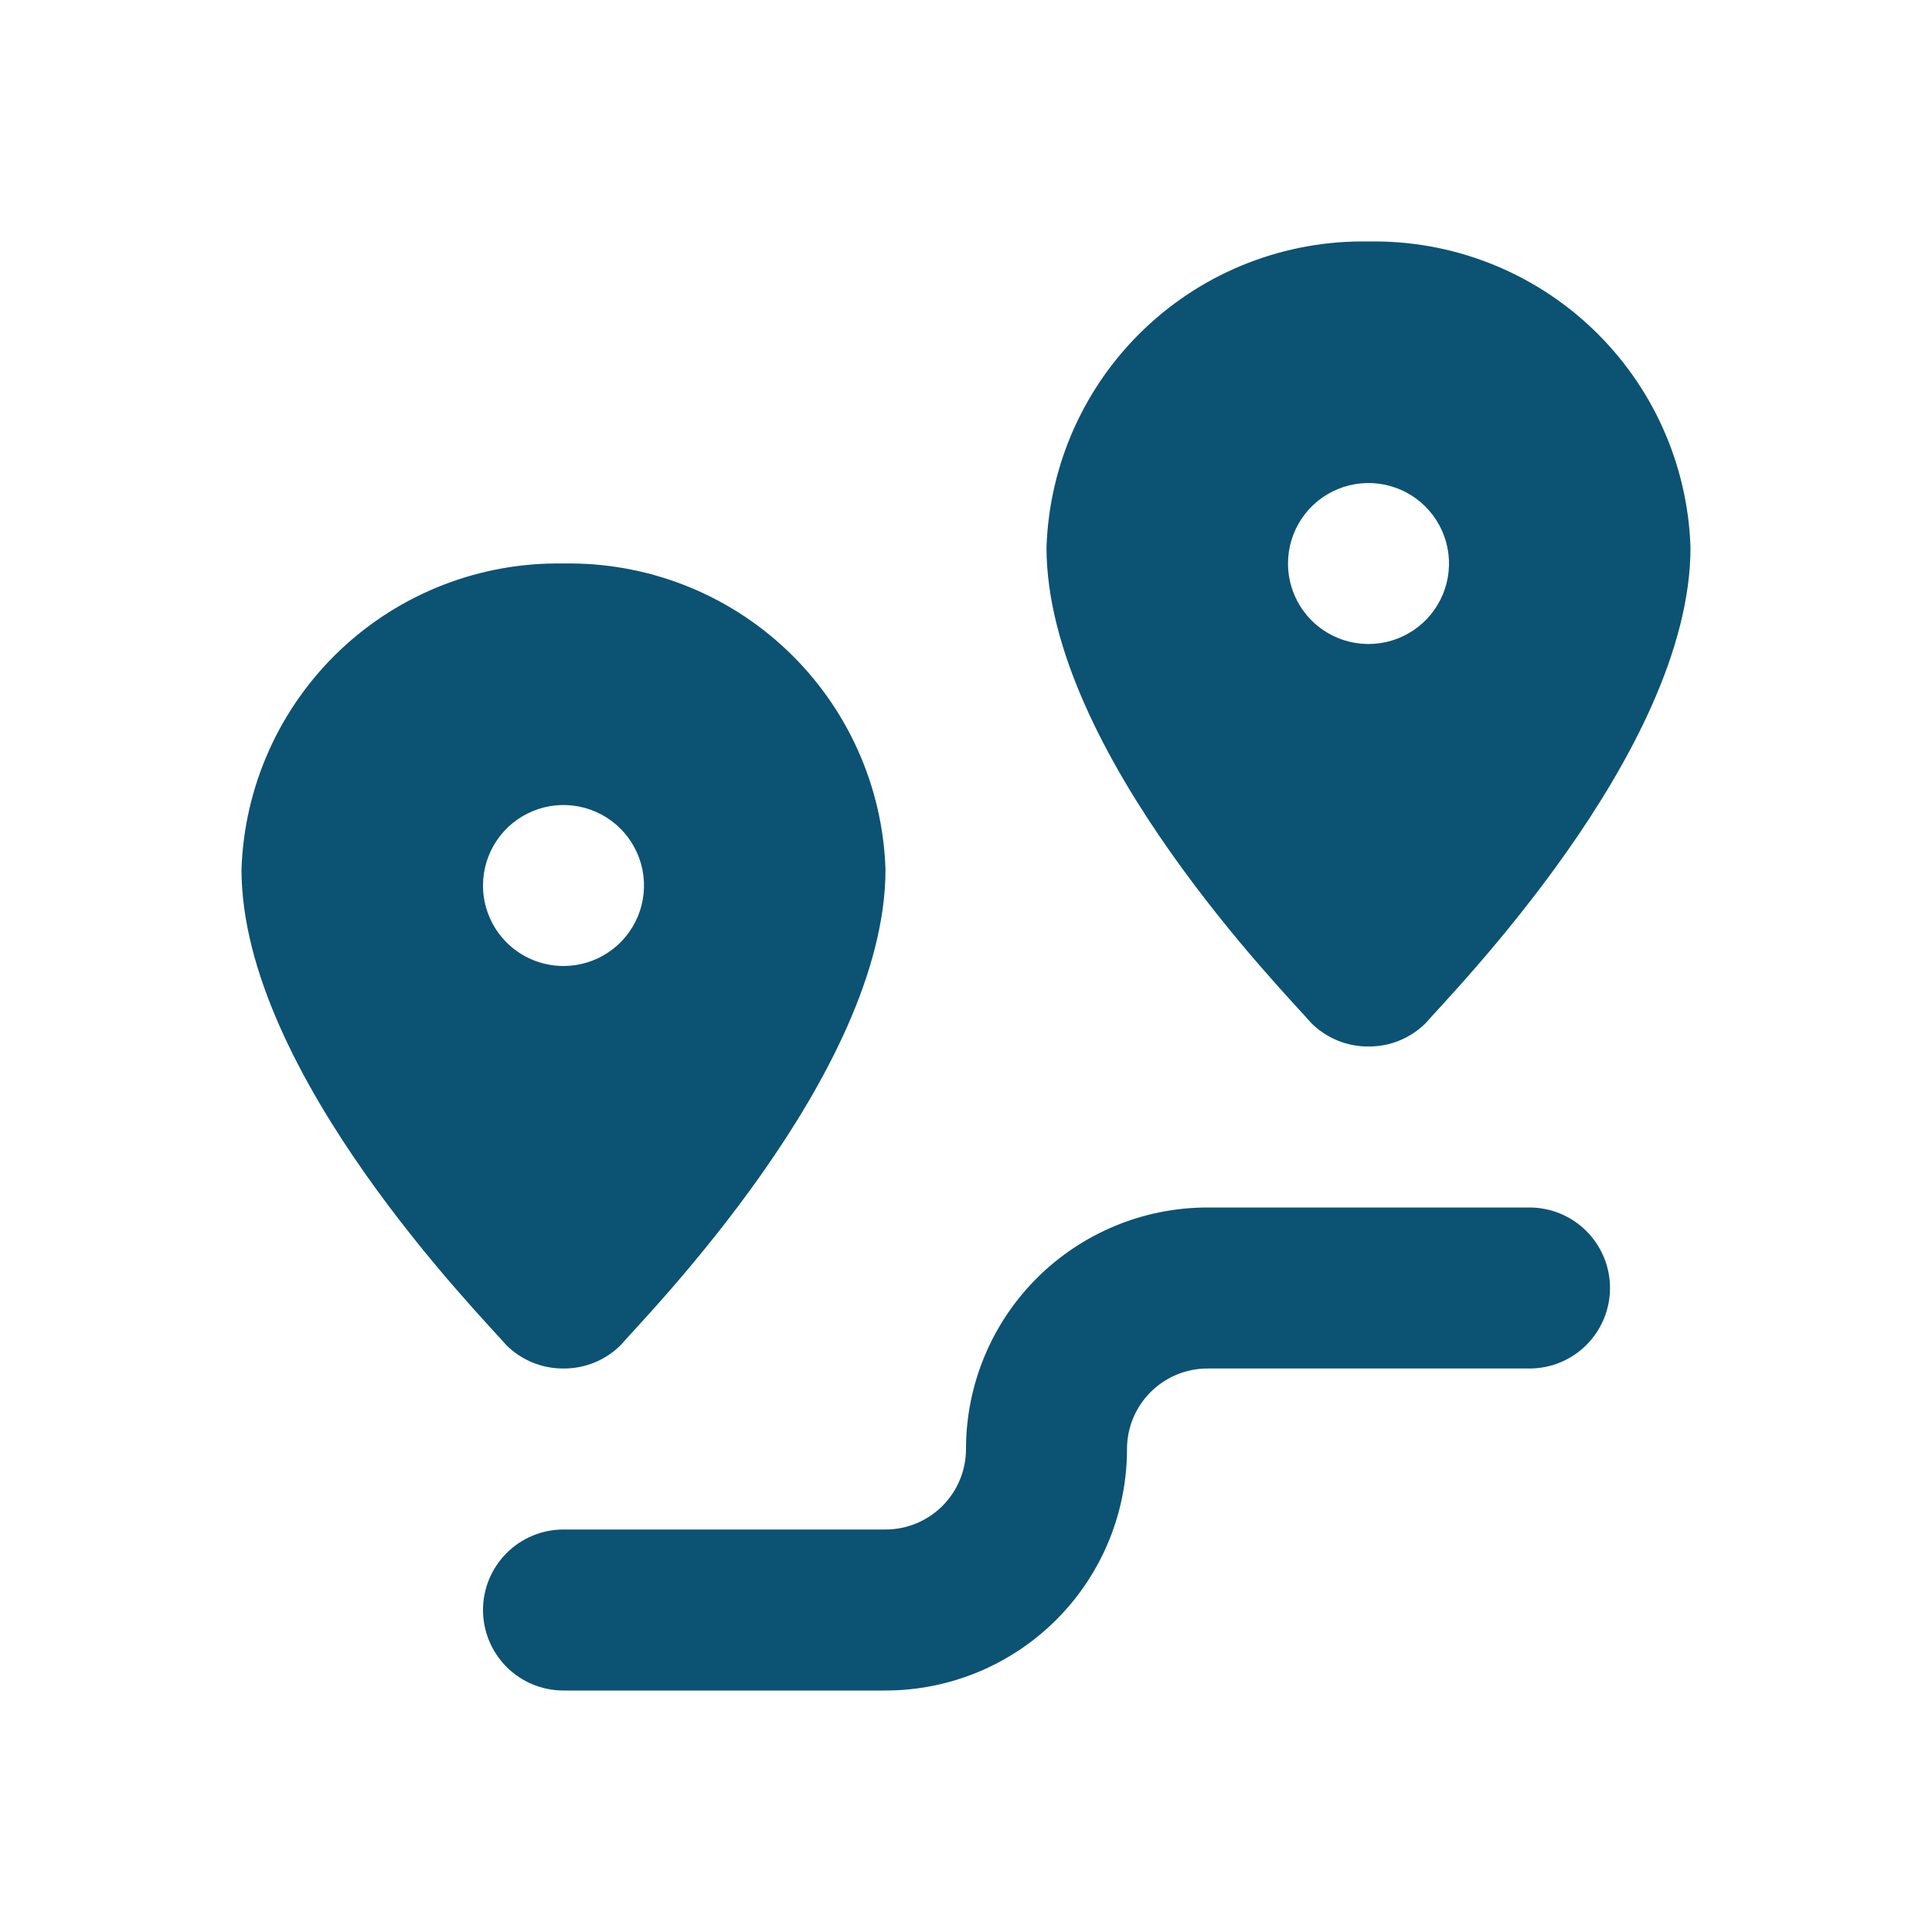 <svg width="48" height="48" viewBox="0 0 48 48" fill="none" xmlns="http://www.w3.org/2000/svg">
<path d="M38 30H30C28.409 30 26.883 30.633 25.757 31.758C24.632 32.883 24 34.409 24 36C24 36.531 23.789 37.039 23.414 37.415C23.039 37.79 22.53 38 22 38H14C13.47 38 12.961 38.211 12.586 38.586C12.211 38.961 12 39.47 12 40C12 40.531 12.211 41.039 12.586 41.415C12.961 41.79 13.47 42 14 42H22C23.591 42 25.117 41.368 26.243 40.243C27.368 39.118 28 37.592 28 36C28 35.47 28.211 34.961 28.586 34.586C28.961 34.211 29.47 34 30 34H38C38.53 34 39.039 33.79 39.414 33.415C39.789 33.039 40 32.531 40 32C40 31.47 39.789 30.961 39.414 30.586C39.039 30.211 38.53 30 38 30ZM34 26C34.263 26.002 34.524 25.951 34.768 25.852C35.011 25.752 35.233 25.606 35.42 25.42C36 24.74 42 18.68 42 13.6C41.932 11.537 41.055 9.583 39.558 8.161C38.061 6.738 36.064 5.962 34 6C31.936 5.962 29.939 6.738 28.442 8.161C26.945 9.583 26.068 11.537 26 13.6C26 18.68 32 24.74 32.58 25.42C32.767 25.606 32.989 25.752 33.232 25.852C33.476 25.951 33.737 26.002 34 26ZM32 14C32 13.605 32.117 13.218 32.337 12.889C32.557 12.56 32.869 12.304 33.235 12.153C33.6 12.001 34.002 11.962 34.39 12.039C34.778 12.116 35.135 12.306 35.414 12.586C35.694 12.866 35.884 13.222 35.962 13.61C36.039 13.998 35.999 14.4 35.848 14.766C35.696 15.131 35.44 15.444 35.111 15.663C34.782 15.883 34.396 16 34 16C33.47 16 32.961 15.79 32.586 15.415C32.211 15.04 32 14.531 32 14ZM14 34C14.263 34.002 14.524 33.951 14.768 33.852C15.011 33.752 15.233 33.606 15.42 33.42C16 32.74 22 26.68 22 21.6C21.932 19.537 21.055 17.583 19.558 16.16C18.061 14.738 16.064 13.963 14 14C11.936 13.963 9.939 14.738 8.442 16.16C6.945 17.583 6.068 19.537 6 21.6C6 26.68 12 32.74 12.58 33.42C12.767 33.606 12.989 33.752 13.232 33.852C13.476 33.951 13.737 34.002 14 34ZM12 22C12 21.605 12.117 21.218 12.337 20.889C12.557 20.56 12.869 20.304 13.235 20.153C13.6 20.001 14.002 19.962 14.39 20.039C14.778 20.116 15.134 20.306 15.414 20.586C15.694 20.866 15.884 21.222 15.962 21.61C16.039 21.998 15.999 22.4 15.848 22.766C15.696 23.131 15.44 23.444 15.111 23.663C14.782 23.883 14.396 24 14 24C13.47 24 12.961 23.79 12.586 23.415C12.211 23.04 12 22.531 12 22Z" fill="#0C5273"/>
</svg>
